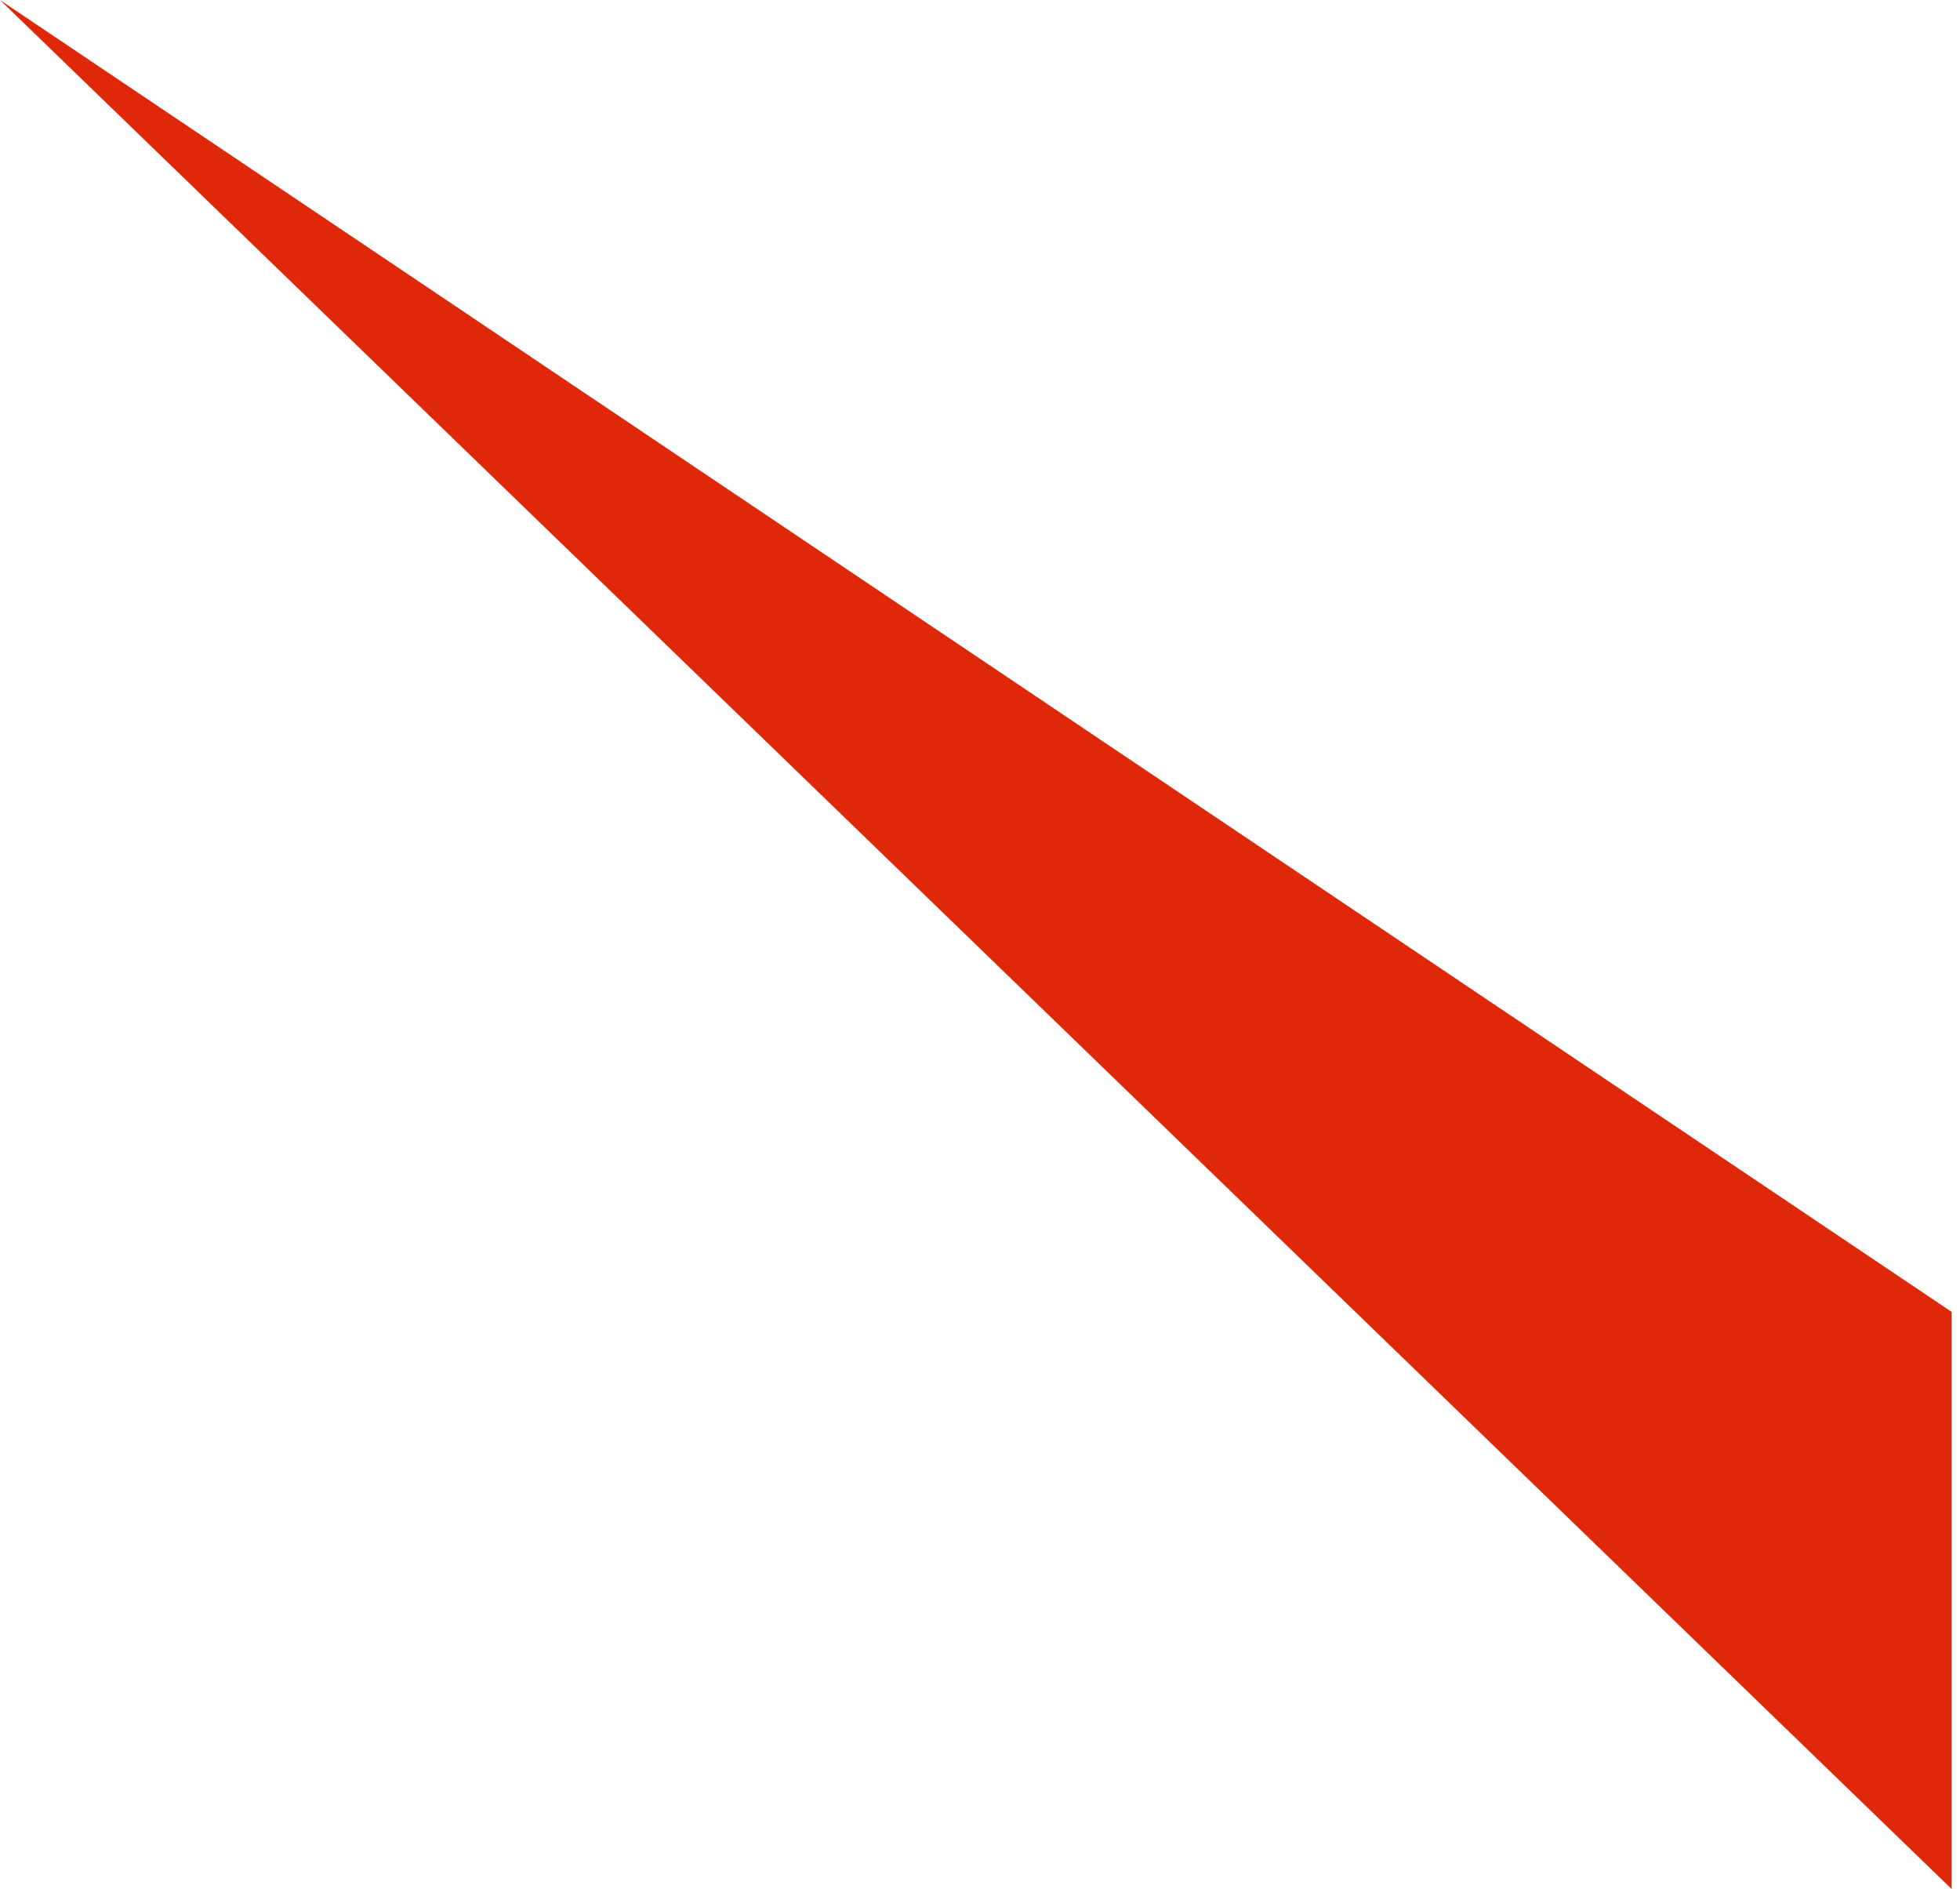 <?xml version="1.0" encoding="UTF-8"?> <svg xmlns="http://www.w3.org/2000/svg" width="110" height="106" viewBox="0 0 110 106" fill="none"> <path d="M0 0L109.533 73.615V106L0 0Z" fill="#DF2809"></path> </svg> 
